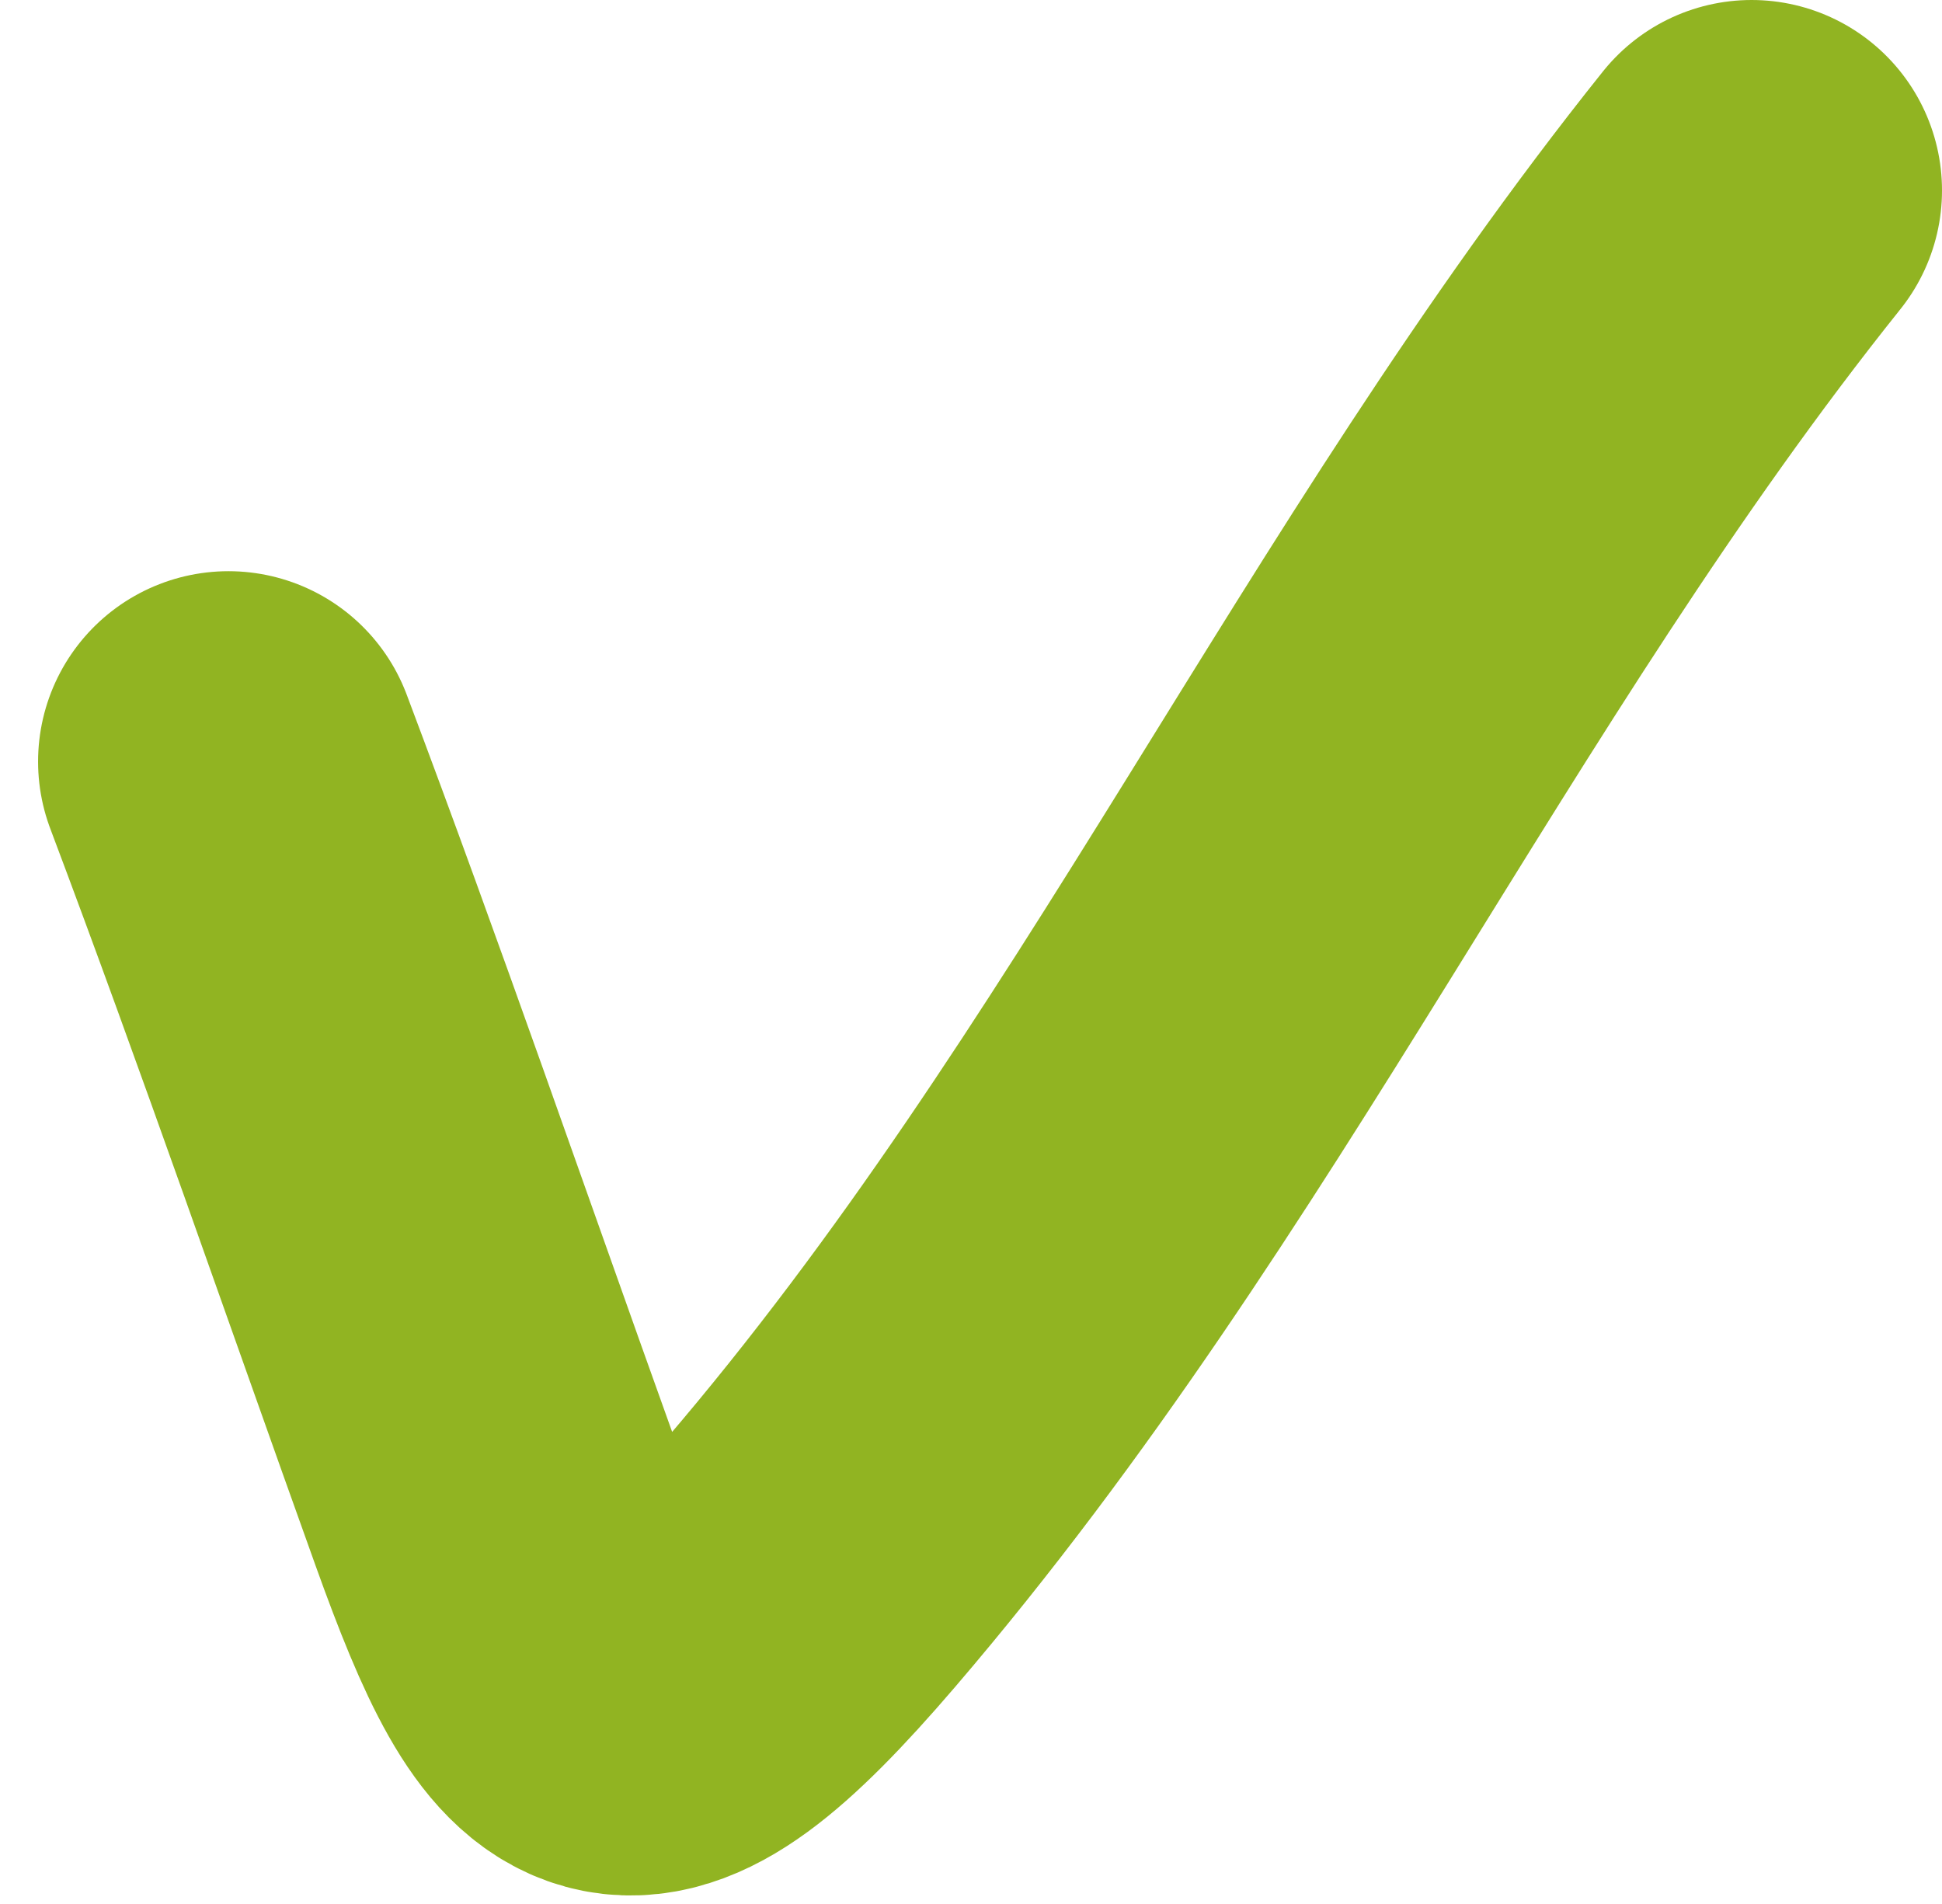 <?xml version="1.0" encoding="UTF-8"?> <svg xmlns="http://www.w3.org/2000/svg" width="51" height="50" viewBox="0 0 51 50" fill="none"> <path d="M6 20C8.433 26.456 10.671 32.956 13 39.444C15.254 45.722 16.434 46.707 21.278 41.056C30.94 29.783 36.876 16.405 46 5" stroke="#91B422" stroke-width="10" stroke-linecap="round"></path> </svg> 